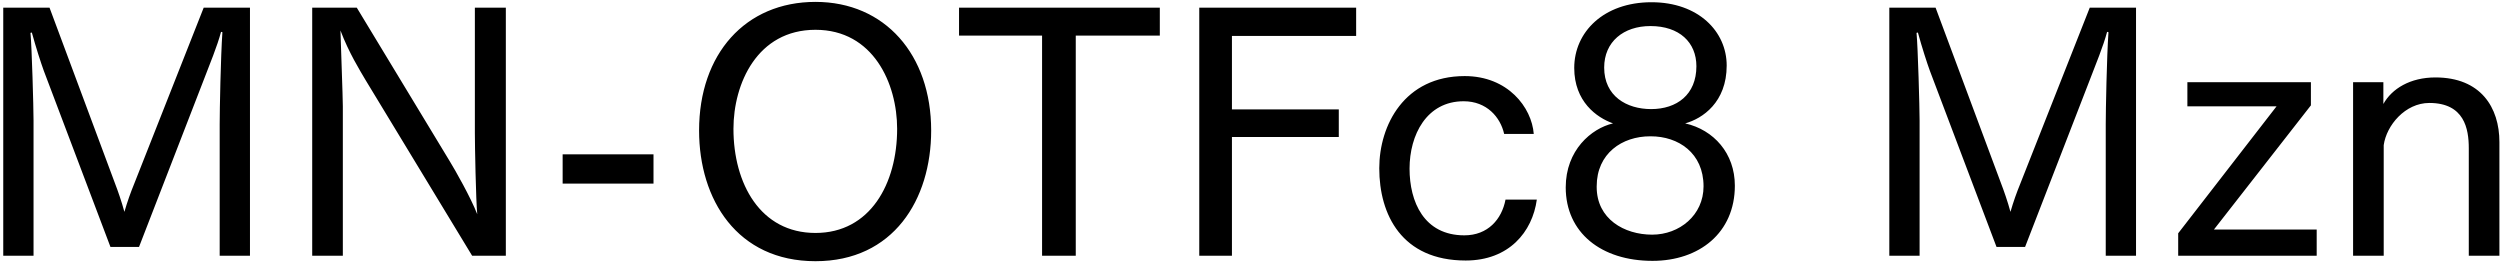 <svg 
 xmlns="http://www.w3.org/2000/svg"
 xmlns:xlink="http://www.w3.org/1999/xlink"
 width="529px" height="56px">
<path fill-rule="evenodd"  fill="rgb(0, 0, 0)"
 d="M522.395,54.117 L522.395,31.363 C522.395,27.259 521.459,21.786 514.042,21.786 C508.930,21.786 504.969,26.539 504.393,30.715 L504.393,54.117 L497.913,54.117 L497.913,17.394 L504.321,17.394 L504.321,22.002 C506.121,18.762 510.010,16.386 515.338,16.386 C524.915,16.386 528.875,22.722 528.875,30.067 L528.875,54.117 L522.395,54.117 ZM460.905,49.365 L481.715,22.506 L462.850,22.506 L462.850,17.394 L488.988,17.394 L488.988,22.290 L468.466,48.573 L490.212,48.573 L490.212,54.117 L460.905,54.117 L460.905,49.365 ZM445.575,26.251 C445.575,23.371 445.791,12.066 446.151,6.809 L445.863,6.737 C445.071,9.761 443.415,13.722 442.263,16.746 L428.509,52.245 L422.461,52.245 L408.348,14.946 C407.772,13.362 406.691,10.049 405.827,6.881 L405.539,6.953 C405.827,10.049 406.187,22.650 406.187,25.531 L406.187,54.117 L399.779,54.117 L399.779,1.625 L409.572,1.625 L423.469,38.924 C423.973,40.220 424.837,42.668 425.413,44.828 C426.061,42.596 426.709,40.796 427.501,38.852 L442.190,1.625 L451.983,1.625 L451.983,54.117 L445.575,54.117 L445.575,26.251 ZM349.669,55.197 C338.796,55.197 331.308,49.221 331.308,39.644 C331.308,31.795 336.708,27.187 341.316,26.107 C337.860,24.883 333.108,21.498 333.108,14.370 C333.108,6.809 339.300,0.473 349.453,0.473 C359.390,0.473 365.367,6.665 365.367,13.866 C365.367,21.642 360.254,25.099 356.582,26.107 C362.630,27.475 367.095,32.443 367.095,39.284 C367.095,49.293 359.534,55.197 349.669,55.197 ZM358.958,14.010 C358.958,8.969 355.358,5.513 349.237,5.513 C343.549,5.513 339.444,8.825 339.444,14.298 C339.444,20.346 344.197,23.083 349.381,23.083 C354.782,23.083 358.958,20.058 358.958,14.010 ZM349.309,28.843 C349.309,28.843 349.237,28.843 349.165,28.843 C343.261,28.843 337.860,32.443 337.860,39.428 C337.860,39.500 337.860,39.500 337.860,39.572 C337.860,46.341 343.693,49.653 349.597,49.653 C355.358,49.653 360.470,45.548 360.470,39.428 C360.470,32.371 355.142,28.843 349.309,28.843 ZM309.854,49.797 C314.823,49.797 317.775,46.413 318.567,42.236 L325.191,42.236 C324.255,49.077 319.287,55.125 310.142,55.125 C296.605,55.125 291.853,45.404 291.853,35.612 C291.853,26.467 297.181,16.098 309.926,16.098 C319.071,16.098 324.111,22.722 324.543,28.339 L318.279,28.339 C317.487,24.811 314.607,21.426 309.710,21.426 C301.861,21.426 298.261,28.555 298.261,35.684 C298.261,42.668 301.285,49.797 309.854,49.797 ZM260.678,23.155 L283.288,23.155 L283.288,28.987 L260.678,28.987 L260.678,54.117 L253.765,54.117 L253.765,1.625 L286.960,1.625 L286.960,7.601 L260.678,7.601 L260.678,23.155 ZM227.631,54.117 L220.503,54.117 L220.503,7.529 L202.933,7.529 L202.933,1.625 L245.417,1.625 L245.417,7.529 L227.631,7.529 L227.631,54.117 ZM172.553,55.269 C155.991,55.269 147.926,42.236 147.926,27.619 C147.926,11.417 157.719,0.401 172.553,0.401 C187.242,0.401 197.035,11.562 197.035,27.619 C197.035,42.236 189.042,55.269 172.553,55.269 ZM172.553,6.305 C160.239,6.305 155.199,17.682 155.199,27.259 C155.199,38.852 160.888,49.293 172.553,49.293 C184.146,49.293 189.834,38.852 189.834,27.259 C189.834,17.682 184.794,6.305 172.553,6.305 ZM119.055,32.659 L138.281,32.659 L138.281,38.852 L119.055,38.852 L119.055,32.659 ZM77.368,16.962 C76.144,14.874 73.840,11.201 72.040,6.449 C72.112,9.329 72.544,20.562 72.544,22.506 L72.544,54.117 L66.063,54.117 L66.063,1.625 L75.496,1.625 L95.154,34.099 C96.306,35.972 99.618,41.804 100.986,45.332 C100.698,42.380 100.482,30.787 100.482,28.195 L100.482,1.625 L107.035,1.625 L107.035,54.117 L99.906,54.117 L77.368,16.962 ZM46.484,26.251 C46.484,23.371 46.700,12.066 47.060,6.809 L46.772,6.737 C45.980,9.761 44.324,13.722 43.172,16.746 L29.419,52.245 L23.370,52.245 L9.257,14.946 C8.681,13.362 7.601,10.049 6.737,6.881 L6.449,6.953 C6.737,10.049 7.097,22.650 7.097,25.531 L7.097,54.117 L0.688,54.117 L0.688,1.625 L10.481,1.625 L24.378,38.924 C24.882,40.220 25.746,42.668 26.322,44.828 C26.970,42.596 27.618,40.796 28.411,38.852 L43.100,1.625 L52.893,1.625 L52.893,54.117 L46.484,54.117 L46.484,26.251 Z"/>
</svg>